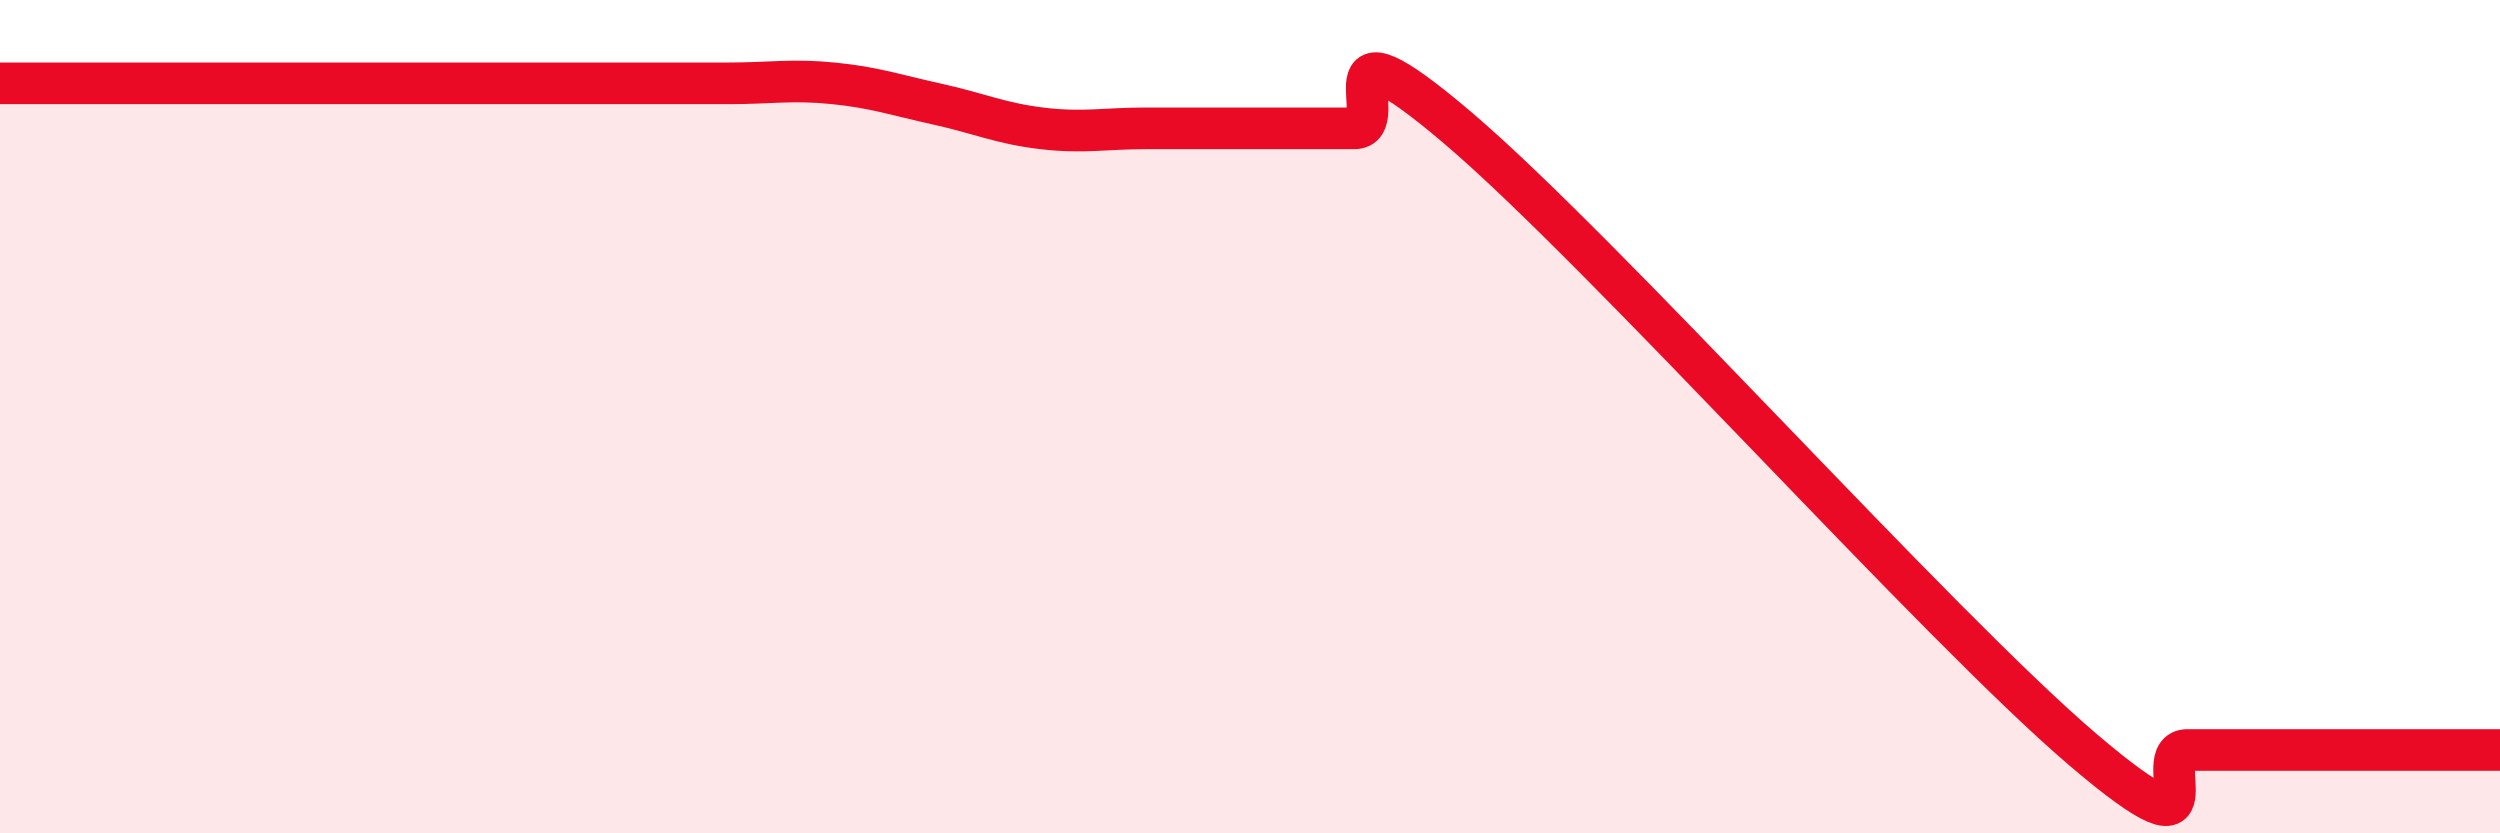 
    <svg width="60" height="20" viewBox="0 0 60 20" xmlns="http://www.w3.org/2000/svg">
      <path
        d="M 0,2 C 0.5,2 1.5,2 2.5,2 C 3.5,2 4,2 5,2 C 6,2 6.5,2 7.5,2 C 8.5,2 9,2 10,2 C 11,2 11.5,2 12.5,2 C 13.5,2 14,2 15,2 C 16,2 16.5,2 17.5,2 C 18.5,2 19,1.9 20,2 C 21,2.1 21.5,2.28 22.5,2.5 C 23.5,2.72 24,2.96 25,3.08 C 26,3.2 26.5,3.08 27.5,3.08 C 28.5,3.08 29,3.08 30,3.08 C 31,3.08 31.5,3.08 32.5,3.08 C 33.5,3.08 31.5,0.1 35,3.08 C 38.5,6.06 46.5,15.02 50,18 C 53.5,20.98 51.5,18 52.5,18 C 53.5,18 53.5,18 55,18 C 56.5,18 59,18 60,18L60 20L0 20Z"
        fill="#EB0A25"
        opacity="0.1"
        stroke-linecap="round"
        stroke-linejoin="round"
      />
      <path
        d="M 0,2 C 0.5,2 1.5,2 2.5,2 C 3.5,2 4,2 5,2 C 6,2 6.5,2 7.5,2 C 8.5,2 9,2 10,2 C 11,2 11.5,2 12.5,2 C 13.5,2 14,2 15,2 C 16,2 16.5,2 17.5,2 C 18.5,2 19,1.9 20,2 C 21,2.1 21.5,2.28 22.5,2.5 C 23.5,2.72 24,2.96 25,3.08 C 26,3.2 26.5,3.08 27.5,3.08 C 28.5,3.08 29,3.08 30,3.08 C 31,3.08 31.5,3.08 32.5,3.08 C 33.5,3.08 31.5,0.1 35,3.08 C 38.5,6.06 46.5,15.02 50,18 C 53.5,20.98 51.5,18 52.5,18 C 53.5,18 53.5,18 55,18 C 56.5,18 59,18 60,18"
        stroke="#EB0A25"
        stroke-width="1"
        fill="none"
        stroke-linecap="round"
        stroke-linejoin="round"
      />
    </svg>
  